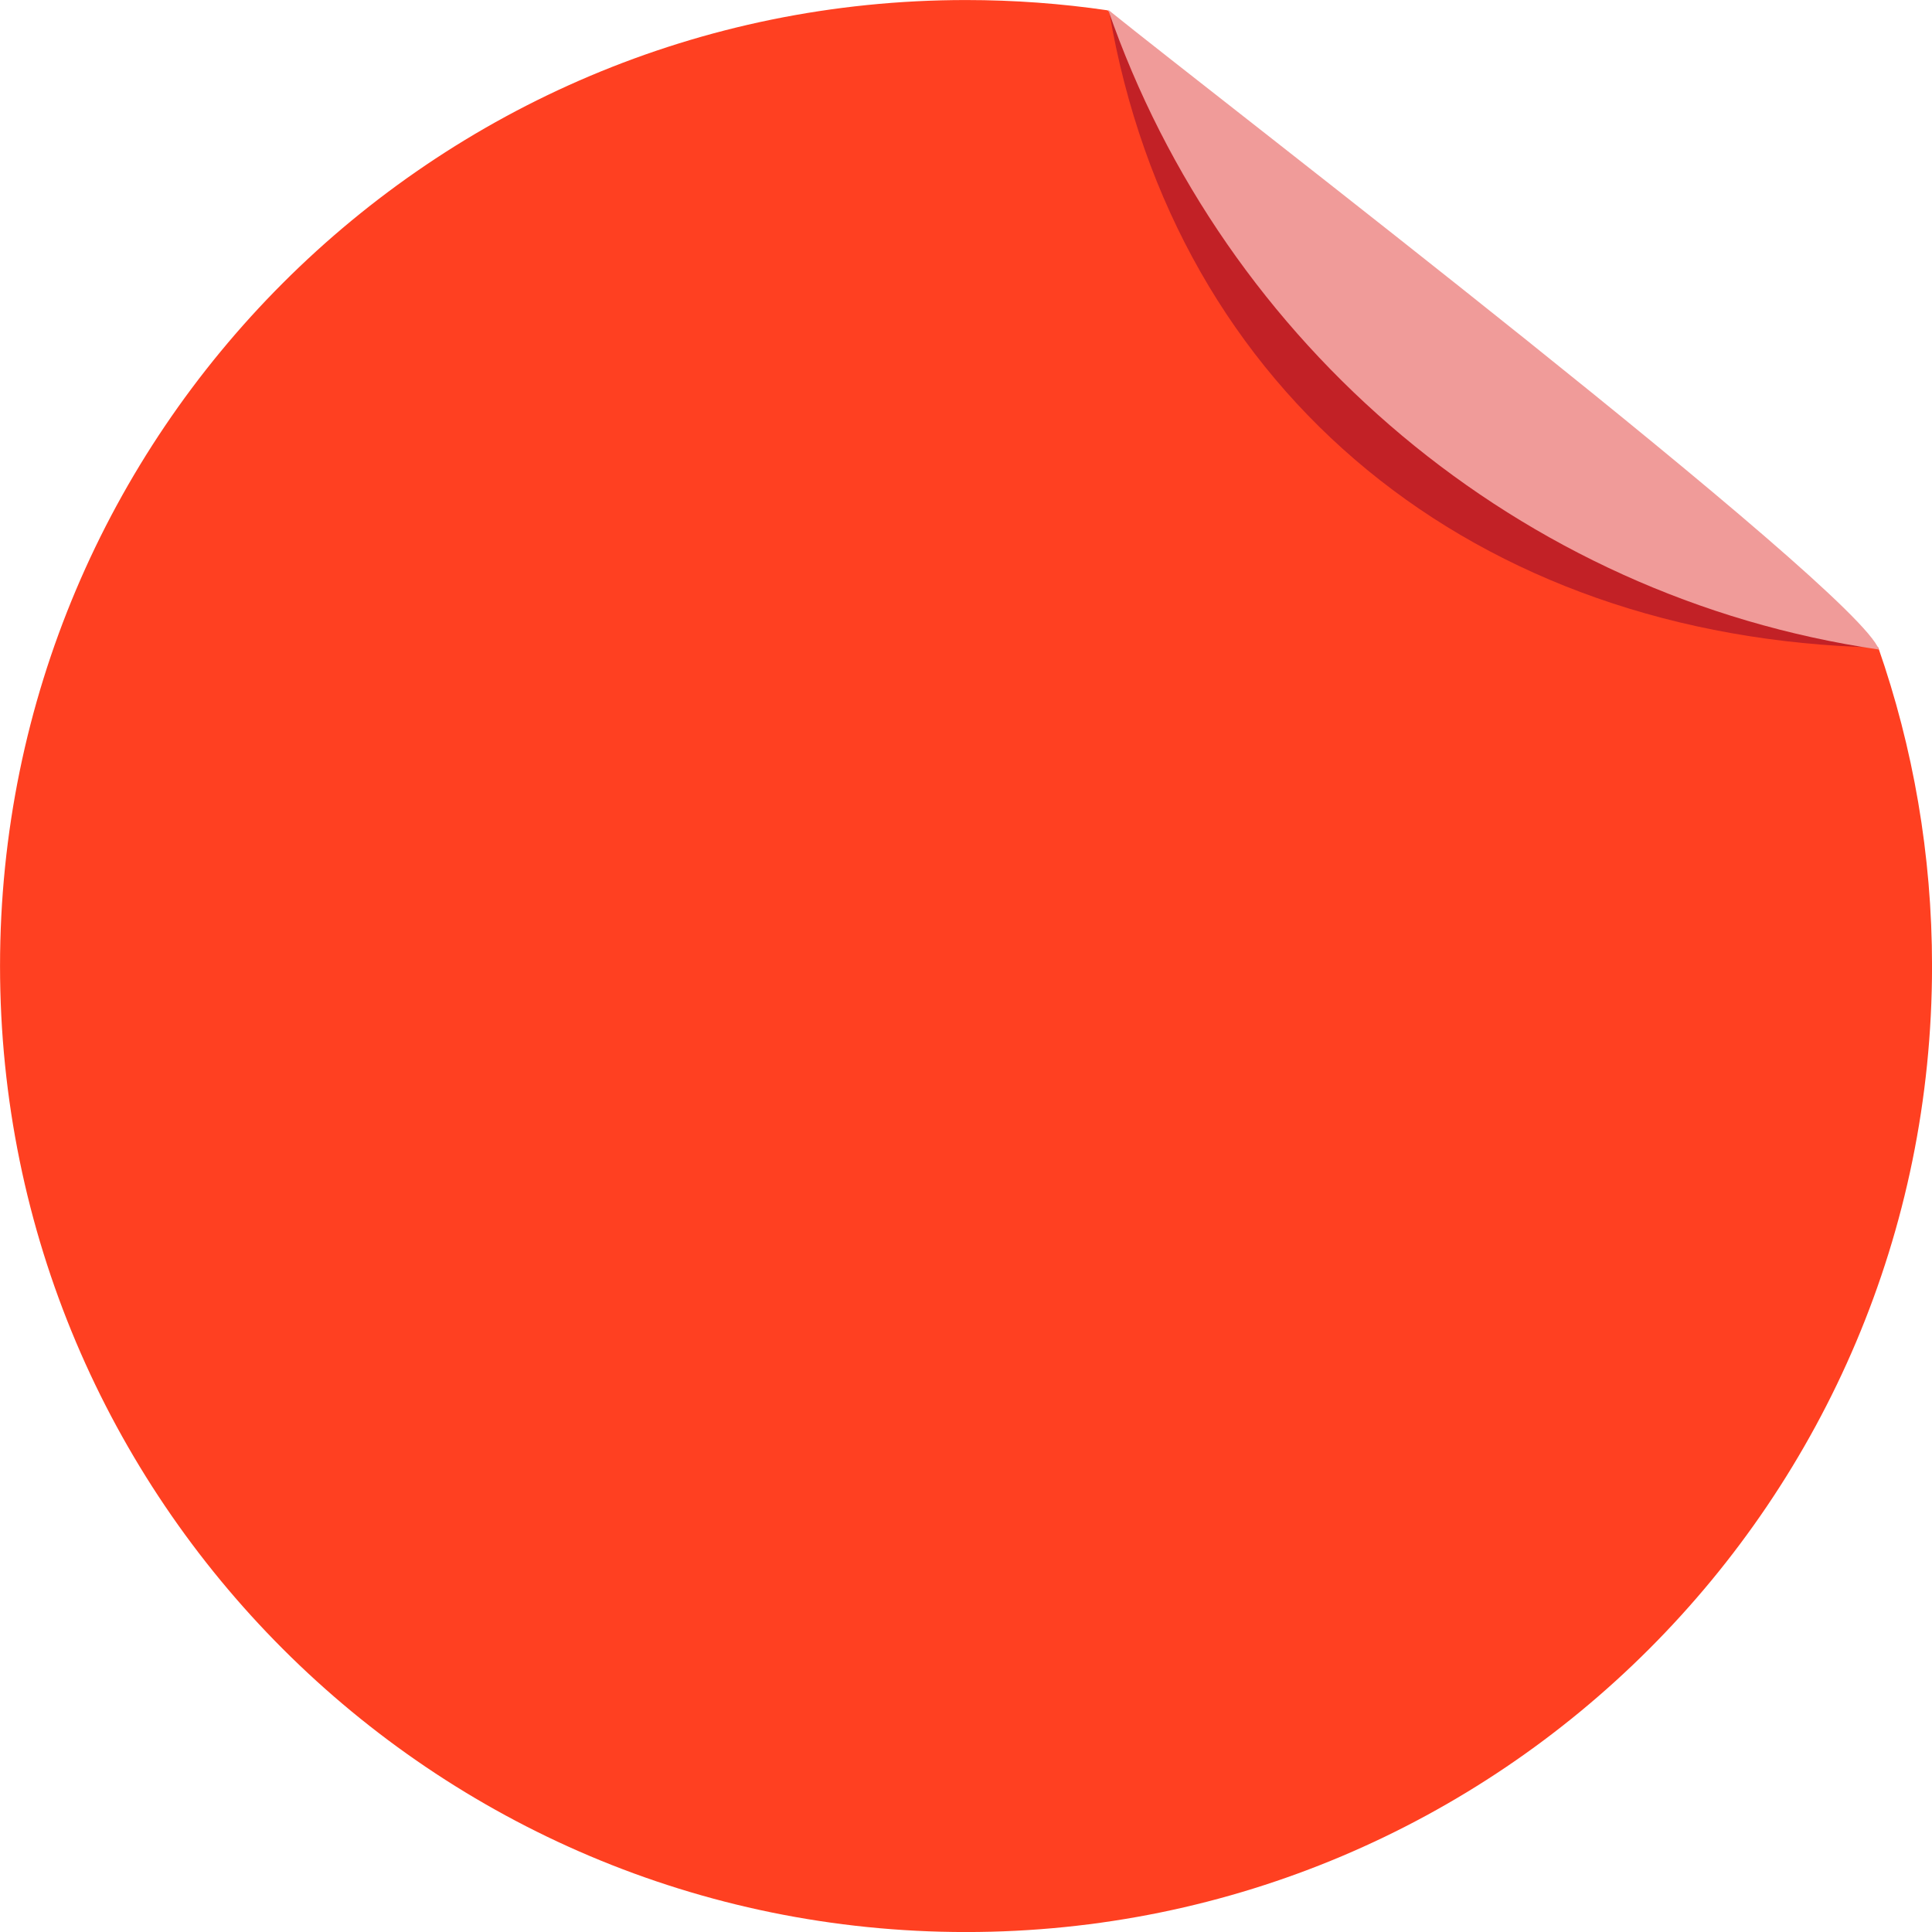 <?xml version="1.0" encoding="UTF-8" standalone="no"?><svg xmlns="http://www.w3.org/2000/svg" xmlns:xlink="http://www.w3.org/1999/xlink" fill="#000000" height="2725.7" preserveAspectRatio="xMidYMid meet" version="1" viewBox="137.1 137.1 2725.7 2725.7" width="2725.7" zoomAndPan="magnify"><g clip-rule="evenodd" fill-rule="evenodd"><g id="change1_1"><path d="M1499.94,137.15c67.9,0,134.57,4.96,199.75,14.5l1087.33,899.11c49.07,140.64,75.83,291.81,75.83,449.18 c0,752.64-610.27,1362.91-1362.91,1362.91S137.15,2252.58,137.15,1499.94S747.29,137.15,1499.94,137.15L1499.94,137.15z" fill="#ff4021"/></g><g id="change2_1"><path d="M1703.28,154.62l1080.14,893.28c0.37,0.87,0.74,1.86,0.99,2.73c-564.92-13.88-990.06-355.5-1082.25-896.13 L1703.28,154.62z" fill="#c22126"/></g><g id="change3_1"><path d="M2787.88,1053.48c-508.16-74.22-923.52-429.73-1087.45-902.7C1853.96,275.06,2758.52,968.6,2787.88,1053.48 L2787.88,1053.48z" fill="#f09b99"/></g></g></svg>